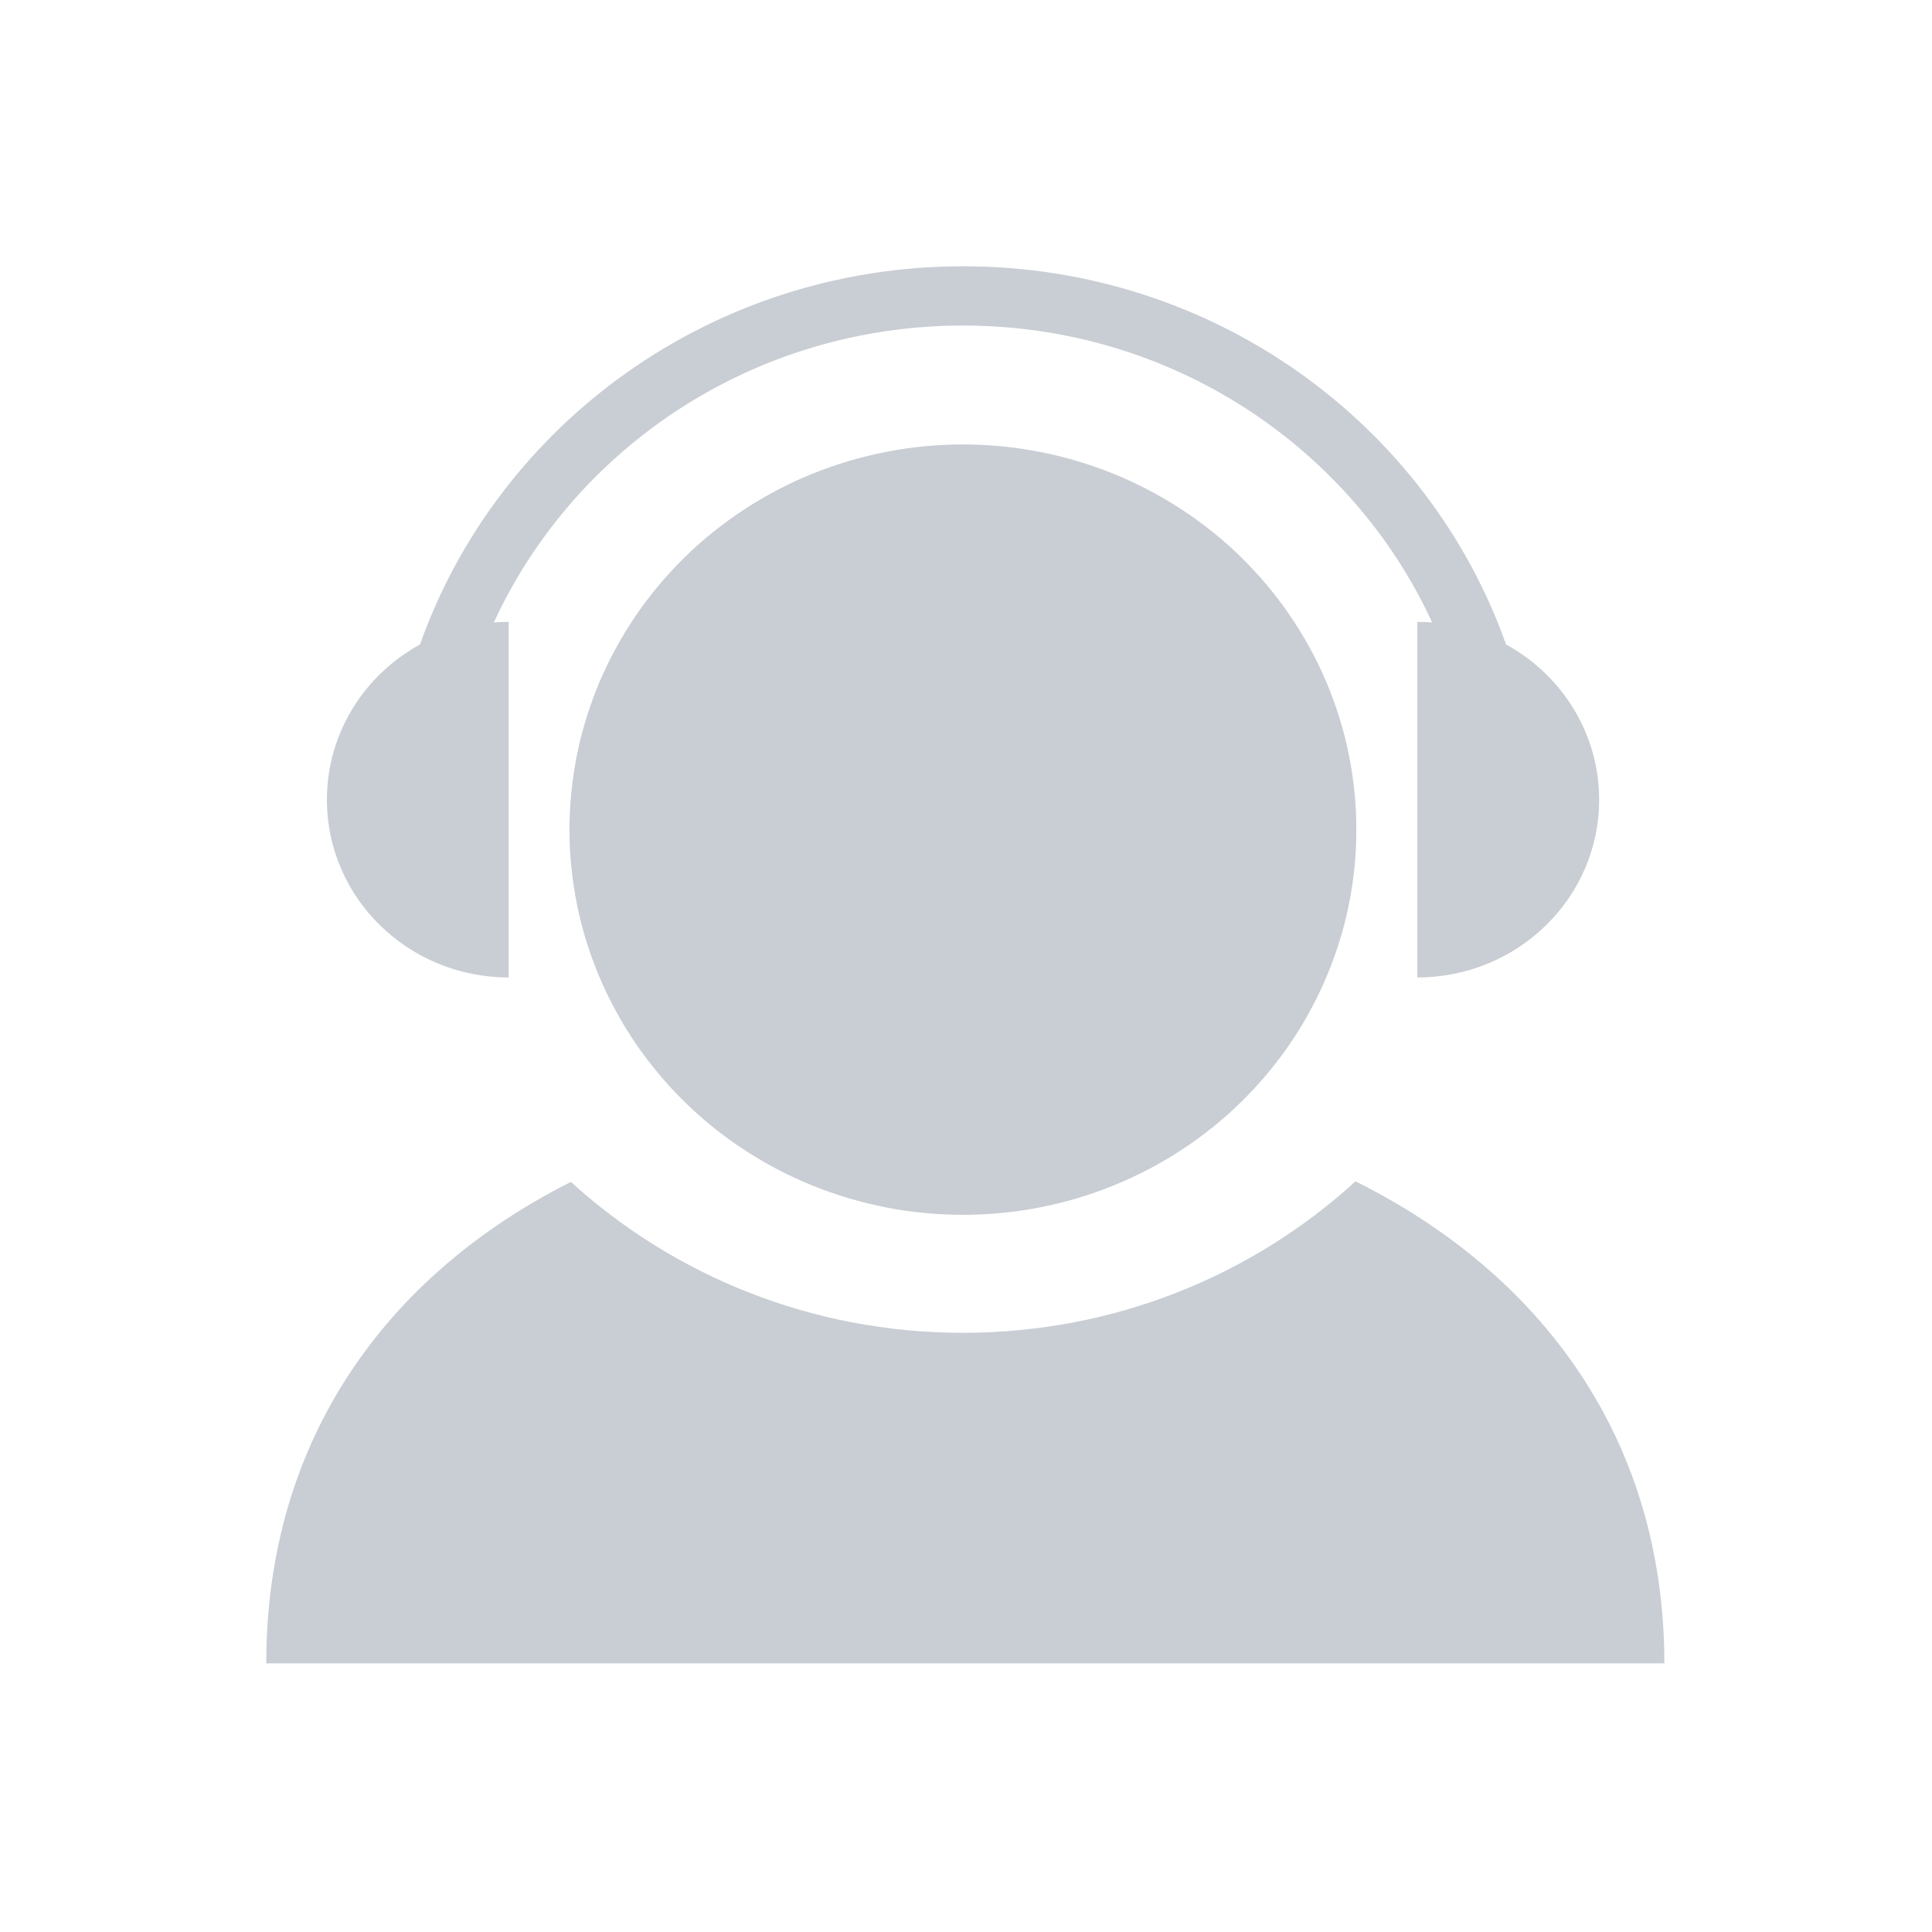 <svg xmlns="http://www.w3.org/2000/svg" xmlns:xlink="http://www.w3.org/1999/xlink" fill="none" version="1.1" width="28" height="28" viewBox="0 0 28 28"><defs><clipPath id="master_svg0_3179_9367"><rect x="0" y="0" width="28" height="28" rx="0"/></clipPath><clipPath id="master_svg1_3179_9369"><rect x="2" y="2" width="24" height="24" rx="0"/></clipPath></defs><g clip-path="url(#master_svg0_3179_9367)"><g clip-path="url(#master_svg1_3179_9369)"><g><path d="M19.657,12.024Q19.657,12.161,19.651,12.298Q19.644,12.435,19.63,12.571Q19.616,12.707,19.596,12.843Q19.575,12.978,19.548,13.113Q19.521,13.247,19.487,13.38Q19.452,13.513,19.412,13.644Q19.371,13.775,19.324,13.904Q19.277,14.033,19.223,14.16Q19.17,14.287,19.11,14.41Q19.05,14.534,18.984,14.655Q18.918,14.776,18.846,14.894Q18.774,15.011,18.696,15.125Q18.619,15.239,18.535,15.349Q18.452,15.459,18.363,15.565Q18.274,15.671,18.18,15.773Q18.086,15.874,17.987,15.971Q17.888,16.068,17.785,16.16Q17.681,16.252,17.573,16.339Q17.464,16.426,17.352,16.508Q17.24,16.589,17.123,16.665Q17.007,16.741,16.887,16.812Q16.767,16.882,16.643,16.947Q16.52,17.012,16.393,17.07Q16.267,17.129,16.137,17.181Q16.008,17.234,15.876,17.28Q15.745,17.326,15.611,17.366Q15.477,17.405,15.341,17.439Q15.205,17.472,15.068,17.499Q14.93,17.526,14.792,17.546Q14.654,17.566,14.514,17.579Q14.375,17.593,14.235,17.599Q14.095,17.606,13.955,17.606Q13.815,17.606,13.676,17.599Q13.536,17.593,13.396,17.579Q13.257,17.566,13.119,17.546Q12.98,17.526,12.843,17.499Q12.706,17.472,12.57,17.439Q12.434,17.405,12.3,17.366Q12.166,17.326,12.034,17.28Q11.903,17.234,11.773,17.181Q11.644,17.129,11.517,17.07Q11.391,17.012,11.267,16.947Q11.144,16.882,11.024,16.812Q10.904,16.741,10.788,16.665Q10.671,16.589,10.559,16.508Q10.446,16.426,10.338,16.339Q10.23,16.252,10.126,16.16Q10.022,16.068,9.923,15.971Q9.825,15.874,9.731,15.773Q9.637,15.671,9.548,15.565Q9.459,15.459,9.376,15.349Q9.292,15.239,9.214,15.125Q9.137,15.011,9.065,14.894Q8.993,14.776,8.927,14.655Q8.861,14.534,8.801,14.41Q8.741,14.287,8.687,14.16Q8.634,14.033,8.587,13.904Q8.54,13.775,8.499,13.644Q8.458,13.513,8.424,13.38Q8.39,13.247,8.363,13.113Q8.336,12.978,8.315,12.843Q8.295,12.707,8.281,12.571Q8.267,12.435,8.26,12.298Q8.253,12.161,8.253,12.024Q8.253,11.887,8.26,11.75Q8.267,11.613,8.281,11.477Q8.295,11.34,8.315,11.205Q8.336,11.069,8.363,10.935Q8.39,10.8,8.424,10.667Q8.458,10.534,8.499,10.403Q8.54,10.272,8.587,10.143Q8.634,10.014,8.687,9.887Q8.741,9.761,8.801,9.637Q8.861,9.513,8.927,9.392Q8.993,9.271,9.065,9.154Q9.137,9.036,9.214,8.922Q9.292,8.808,9.376,8.698Q9.459,8.588,9.548,8.482Q9.637,8.376,9.731,8.275Q9.825,8.173,9.923,8.076Q10.022,7.979,10.126,7.887Q10.23,7.795,10.338,7.708Q10.446,7.622,10.559,7.54Q10.671,7.458,10.788,7.382Q10.904,7.306,11.024,7.236Q11.144,7.165,11.267,7.101Q11.391,7.036,11.517,6.977Q11.644,6.919,11.773,6.866Q11.903,6.814,12.034,6.768Q12.166,6.722,12.3,6.682Q12.434,6.642,12.57,6.609Q12.706,6.575,12.843,6.549Q12.98,6.522,13.119,6.502Q13.257,6.482,13.396,6.468Q13.536,6.455,13.676,6.448Q13.815,6.441,13.955,6.441Q14.095,6.441,14.235,6.448Q14.375,6.455,14.514,6.468Q14.654,6.482,14.792,6.502Q14.93,6.522,15.068,6.549Q15.205,6.575,15.341,6.609Q15.477,6.642,15.611,6.682Q15.745,6.722,15.876,6.768Q16.008,6.814,16.137,6.866Q16.267,6.919,16.393,6.977Q16.52,7.036,16.643,7.101Q16.767,7.165,16.887,7.236Q17.007,7.306,17.123,7.382Q17.24,7.458,17.352,7.54Q17.464,7.622,17.573,7.708Q17.681,7.795,17.785,7.887Q17.888,7.979,17.987,8.076Q18.086,8.173,18.18,8.275Q18.274,8.376,18.363,8.482Q18.452,8.588,18.535,8.698Q18.619,8.808,18.696,8.922Q18.774,9.036,18.846,9.154Q18.918,9.271,18.984,9.392Q19.05,9.513,19.11,9.637Q19.17,9.761,19.223,9.887Q19.277,10.014,19.324,10.143Q19.371,10.272,19.412,10.403Q19.452,10.534,19.487,10.667Q19.521,10.8,19.548,10.935Q19.575,11.069,19.596,11.205Q19.616,11.34,19.63,11.477Q19.644,11.613,19.651,11.75Q19.657,11.887,19.657,12.024Z" fill="#C9CDD4" fill-opacity="1"/></g><g><path d="M7.372,14.166L7.372,9.013C7.299,9.013,7.228,9.016,7.157,9.021C8.326,6.485,10.928,4.718,13.957,4.718C16.985,4.718,19.588,6.485,20.756,9.021C20.685,9.016,20.614,9.013,20.541,9.013L20.541,14.166C21.996,14.166,23.176,13.013,23.176,11.59C23.176,10.623,22.631,9.781,21.827,9.34C20.694,6.15,17.603,3.859,13.957,3.859C10.31,3.859,7.219,6.15,6.087,9.34C5.282,9.781,4.738,10.623,4.738,11.59C4.738,13.013,5.916,14.166,7.372,14.166Z" fill="#C9CDD4" fill-opacity="1"/></g><g><path d="M19.645,17.121C18.155,18.482,16.155,19.316,13.955,19.316C11.76,19.316,9.763,18.485,8.274,17.129C5.609,18.471,3.859,20.861,3.859,24.107L24.121,24.107C24.121,20.855,22.339,18.462,19.645,17.121Z" fill="#C9CDD4" fill-opacity="1"/></g></g></g></svg>